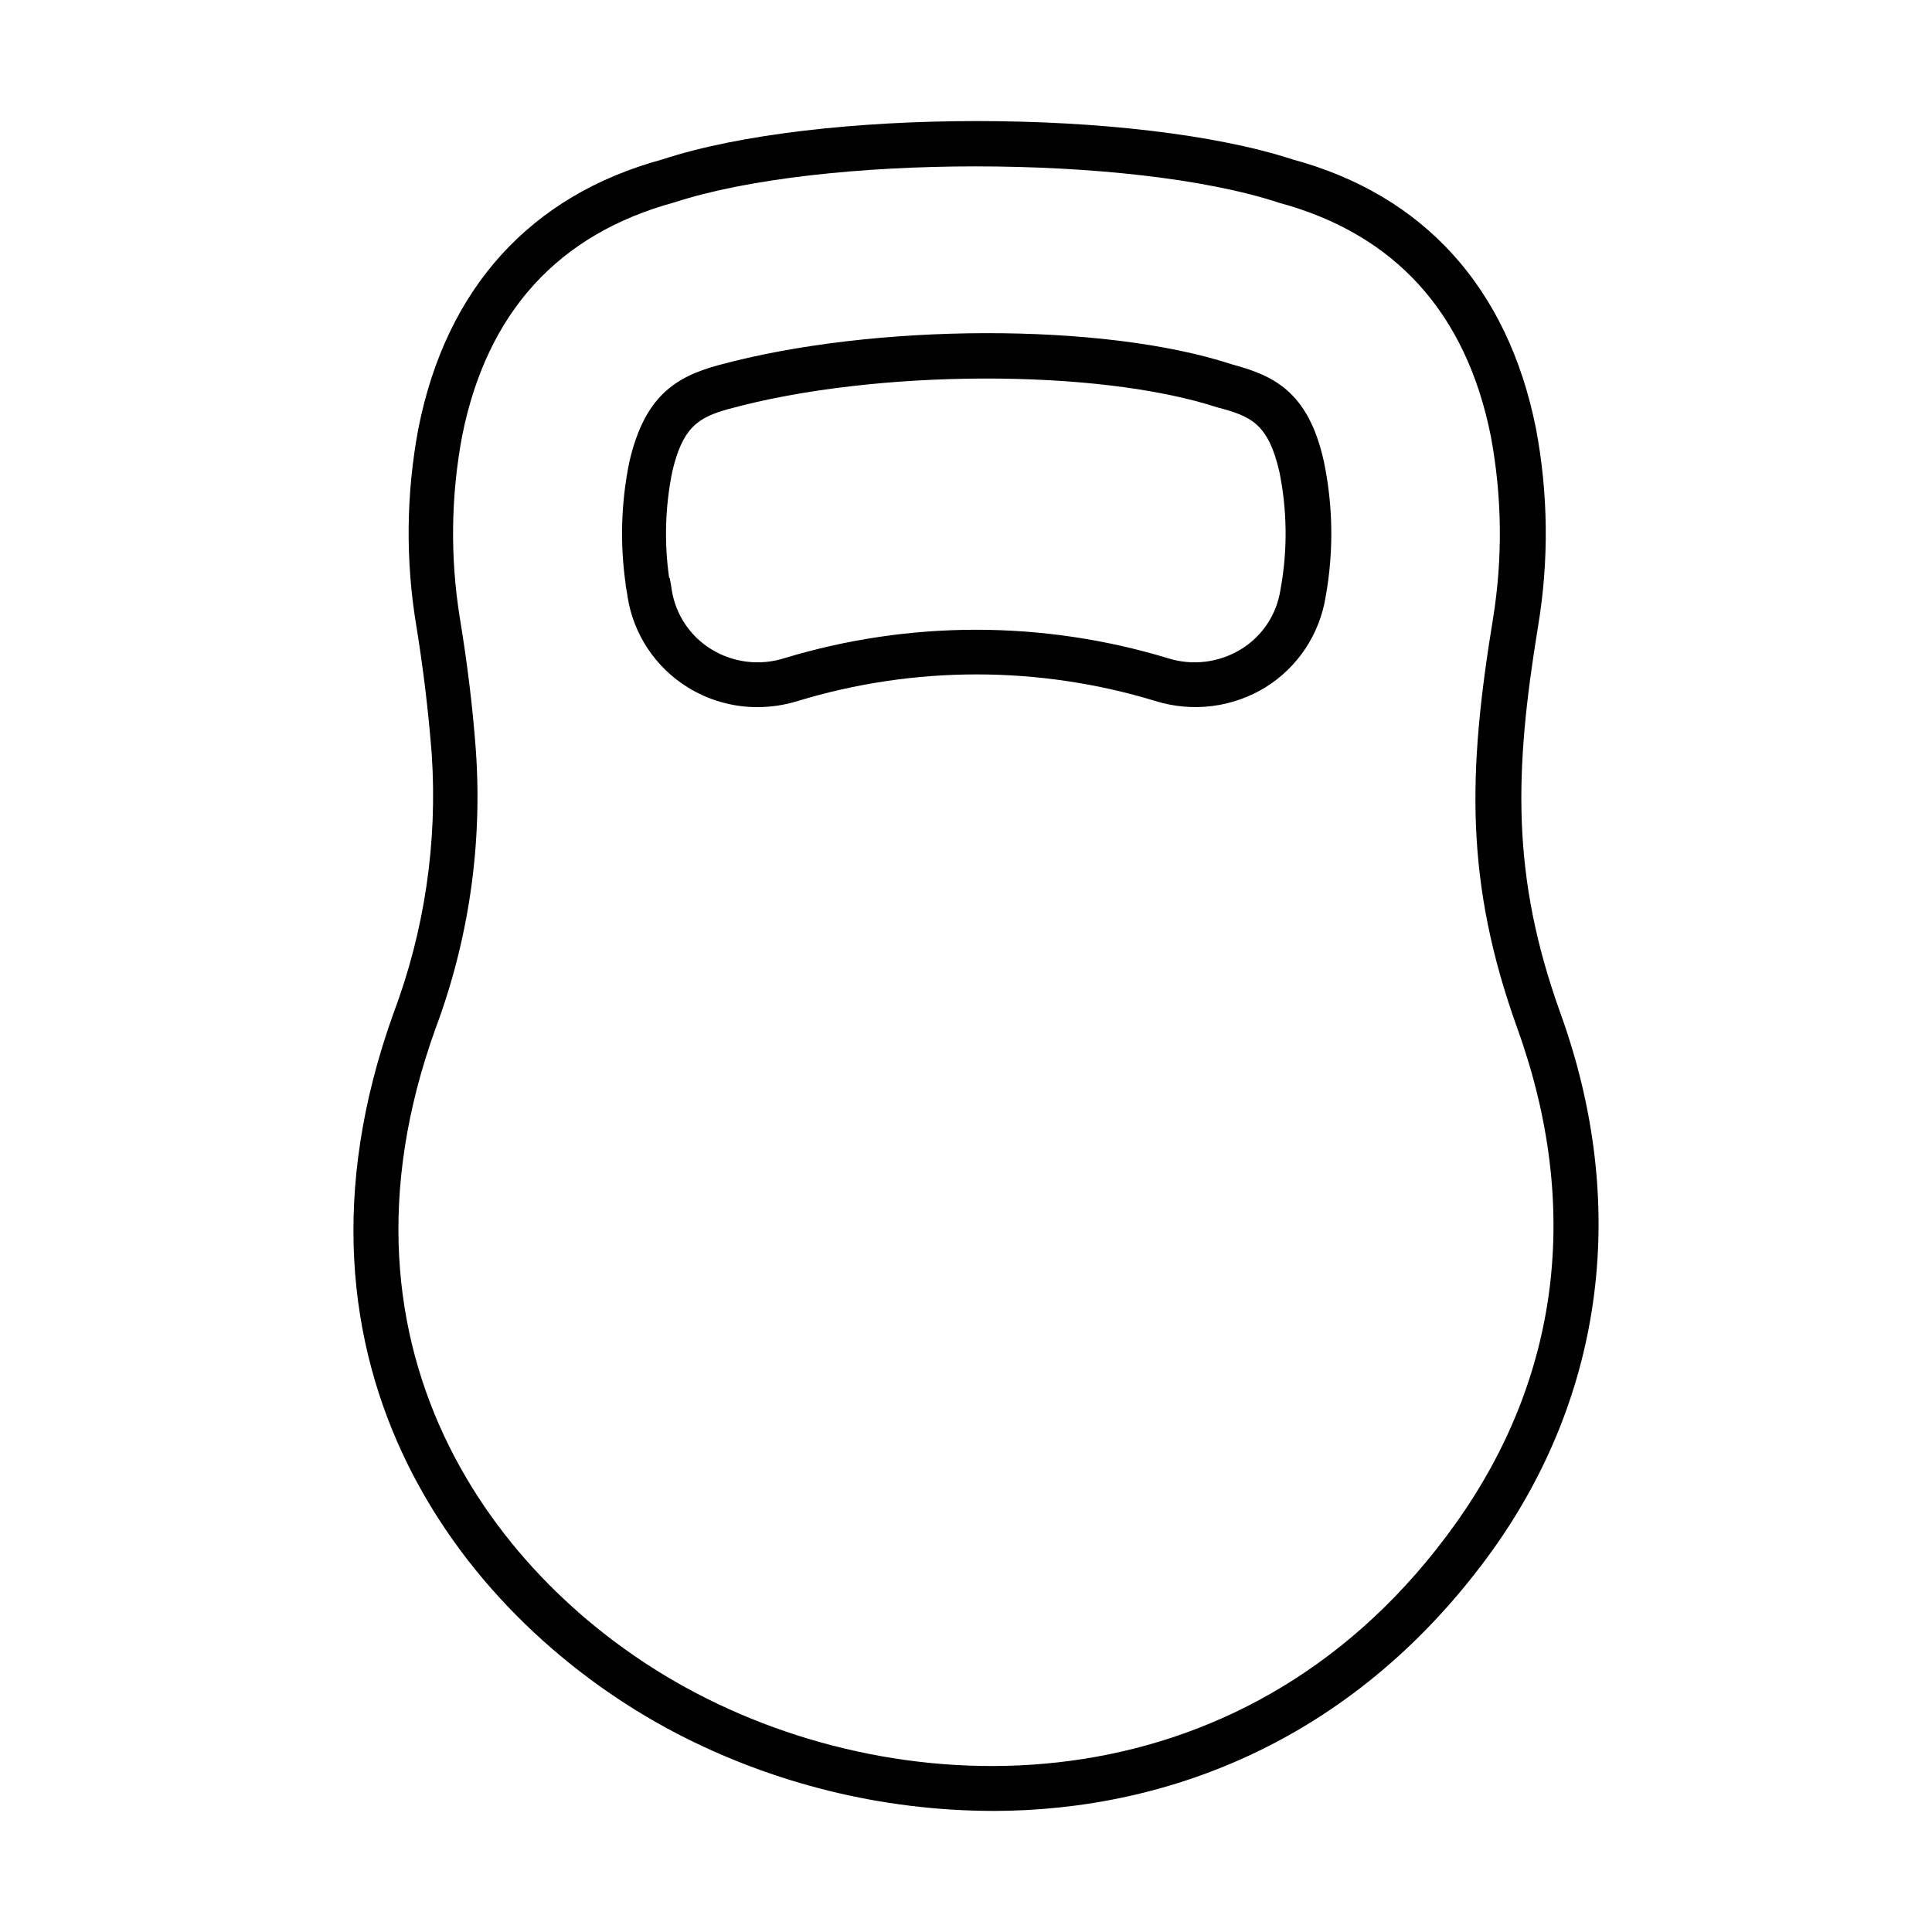 <?xml version="1.0" encoding="UTF-8"?>
<!-- Uploaded to: SVG Repo, www.svgrepo.com, Generator: SVG Repo Mixer Tools -->
<svg fill="#000000" width="800px" height="800px" version="1.1" viewBox="144 144 512 512" xmlns="http://www.w3.org/2000/svg">
 <path d="m406.98 623.91c-29.219-0.082-57.996-7.164-83.914-20.656-55.695-29.203-108.54-96.668-74.828-190.62 8.27-21.926 11.738-45.371 10.176-68.754-0.879-11.43-2.269-22.859-4.07-33.918-2.906-17.387-2.723-35.148 0.543-52.473 7.359-37.074 29.68-61.73 64.617-71.23 41.176-13.566 125.5-13.566 167.08 0 34.668 9.398 56.984 33.918 64.449 71.23 3.293 17.387 3.477 35.223 0.539 52.676-6.238 38.227-7.156 65.973 6.004 102.47 18.047 50.098 11.672 100.57-17.977 142.09-35.68 49.656-85.066 69.195-132.62 69.195zm-4.344-435.82c-30.254 0-60.441 3.188-79.879 9.531-30.898 8.414-49.723 29.203-56.27 61.836-3.004 15.977-3.211 32.352-0.609 48.402 1.898 11.566 3.391 23.336 4.238 35.105 1.742 25.039-1.914 50.164-10.719 73.672-31.273 86.797 17.738 149.24 69.195 176.11 59.223 31.035 147.45 30.254 201.11-44.91 27.711-38.801 33.375-84.152 16.449-131.2-14.043-38.941-13.125-68.211-6.512-108.54 2.633-16.109 2.438-32.559-0.578-48.605-6.543-32.629-25.402-53.422-56-61.73-19.605-6.481-50.062-9.668-80.422-9.668zm-57.898 143.31c-6.559 0.008-12.984-1.828-18.555-5.293-4.207-2.617-7.801-6.113-10.543-10.246-2.738-4.129-4.555-8.805-5.328-13.699 0-0.375-0.375-2.273-0.477-2.816-0.102-0.543 0-0.27 0-0.34-1.586-10.895-1.254-21.984 0.984-32.766 3.969-16.957 11.906-22.285 23.473-25.438 41.176-11.227 102.16-11.363 135.98-0.305 10.719 2.918 20.352 6.781 24.555 25.742 2.473 11.832 2.637 24.031 0.477 35.922-0.781 4.894-2.602 9.562-5.34 13.695-2.738 4.129-6.328 7.625-10.535 10.25-4.312 2.656-9.141 4.363-14.168 5-5.023 0.637-10.129 0.191-14.969-1.301-30.953-9.441-64.02-9.441-94.973 0-3.43 1.051-6.996 1.586-10.582 1.594zm-23.27-34.293c0.207 0.949 0.512 2.781 0.543 3.188 0.504 3.223 1.699 6.297 3.5 9.016 1.805 2.715 4.176 5.012 6.949 6.723 2.859 1.766 6.066 2.894 9.402 3.309 3.336 0.418 6.723 0.109 9.93-0.898 33.172-10.074 68.586-10.074 101.76 0 3.211 1.008 6.606 1.316 9.945 0.898 3.34-0.414 6.555-1.543 9.422-3.309 2.777-1.707 5.144-4 6.941-6.719 1.801-2.719 2.984-5.797 3.473-9.02 1.922-10.379 1.82-21.031-0.305-31.375-2.988-12.82-7.668-14.652-16.418-16.957-31.68-10.348-90.801-10.176-129.43 0.406-8.379 2.273-12.312 5.086-15.027 16.652-1.887 9.281-2.16 18.816-0.812 28.188z"/>
</svg>